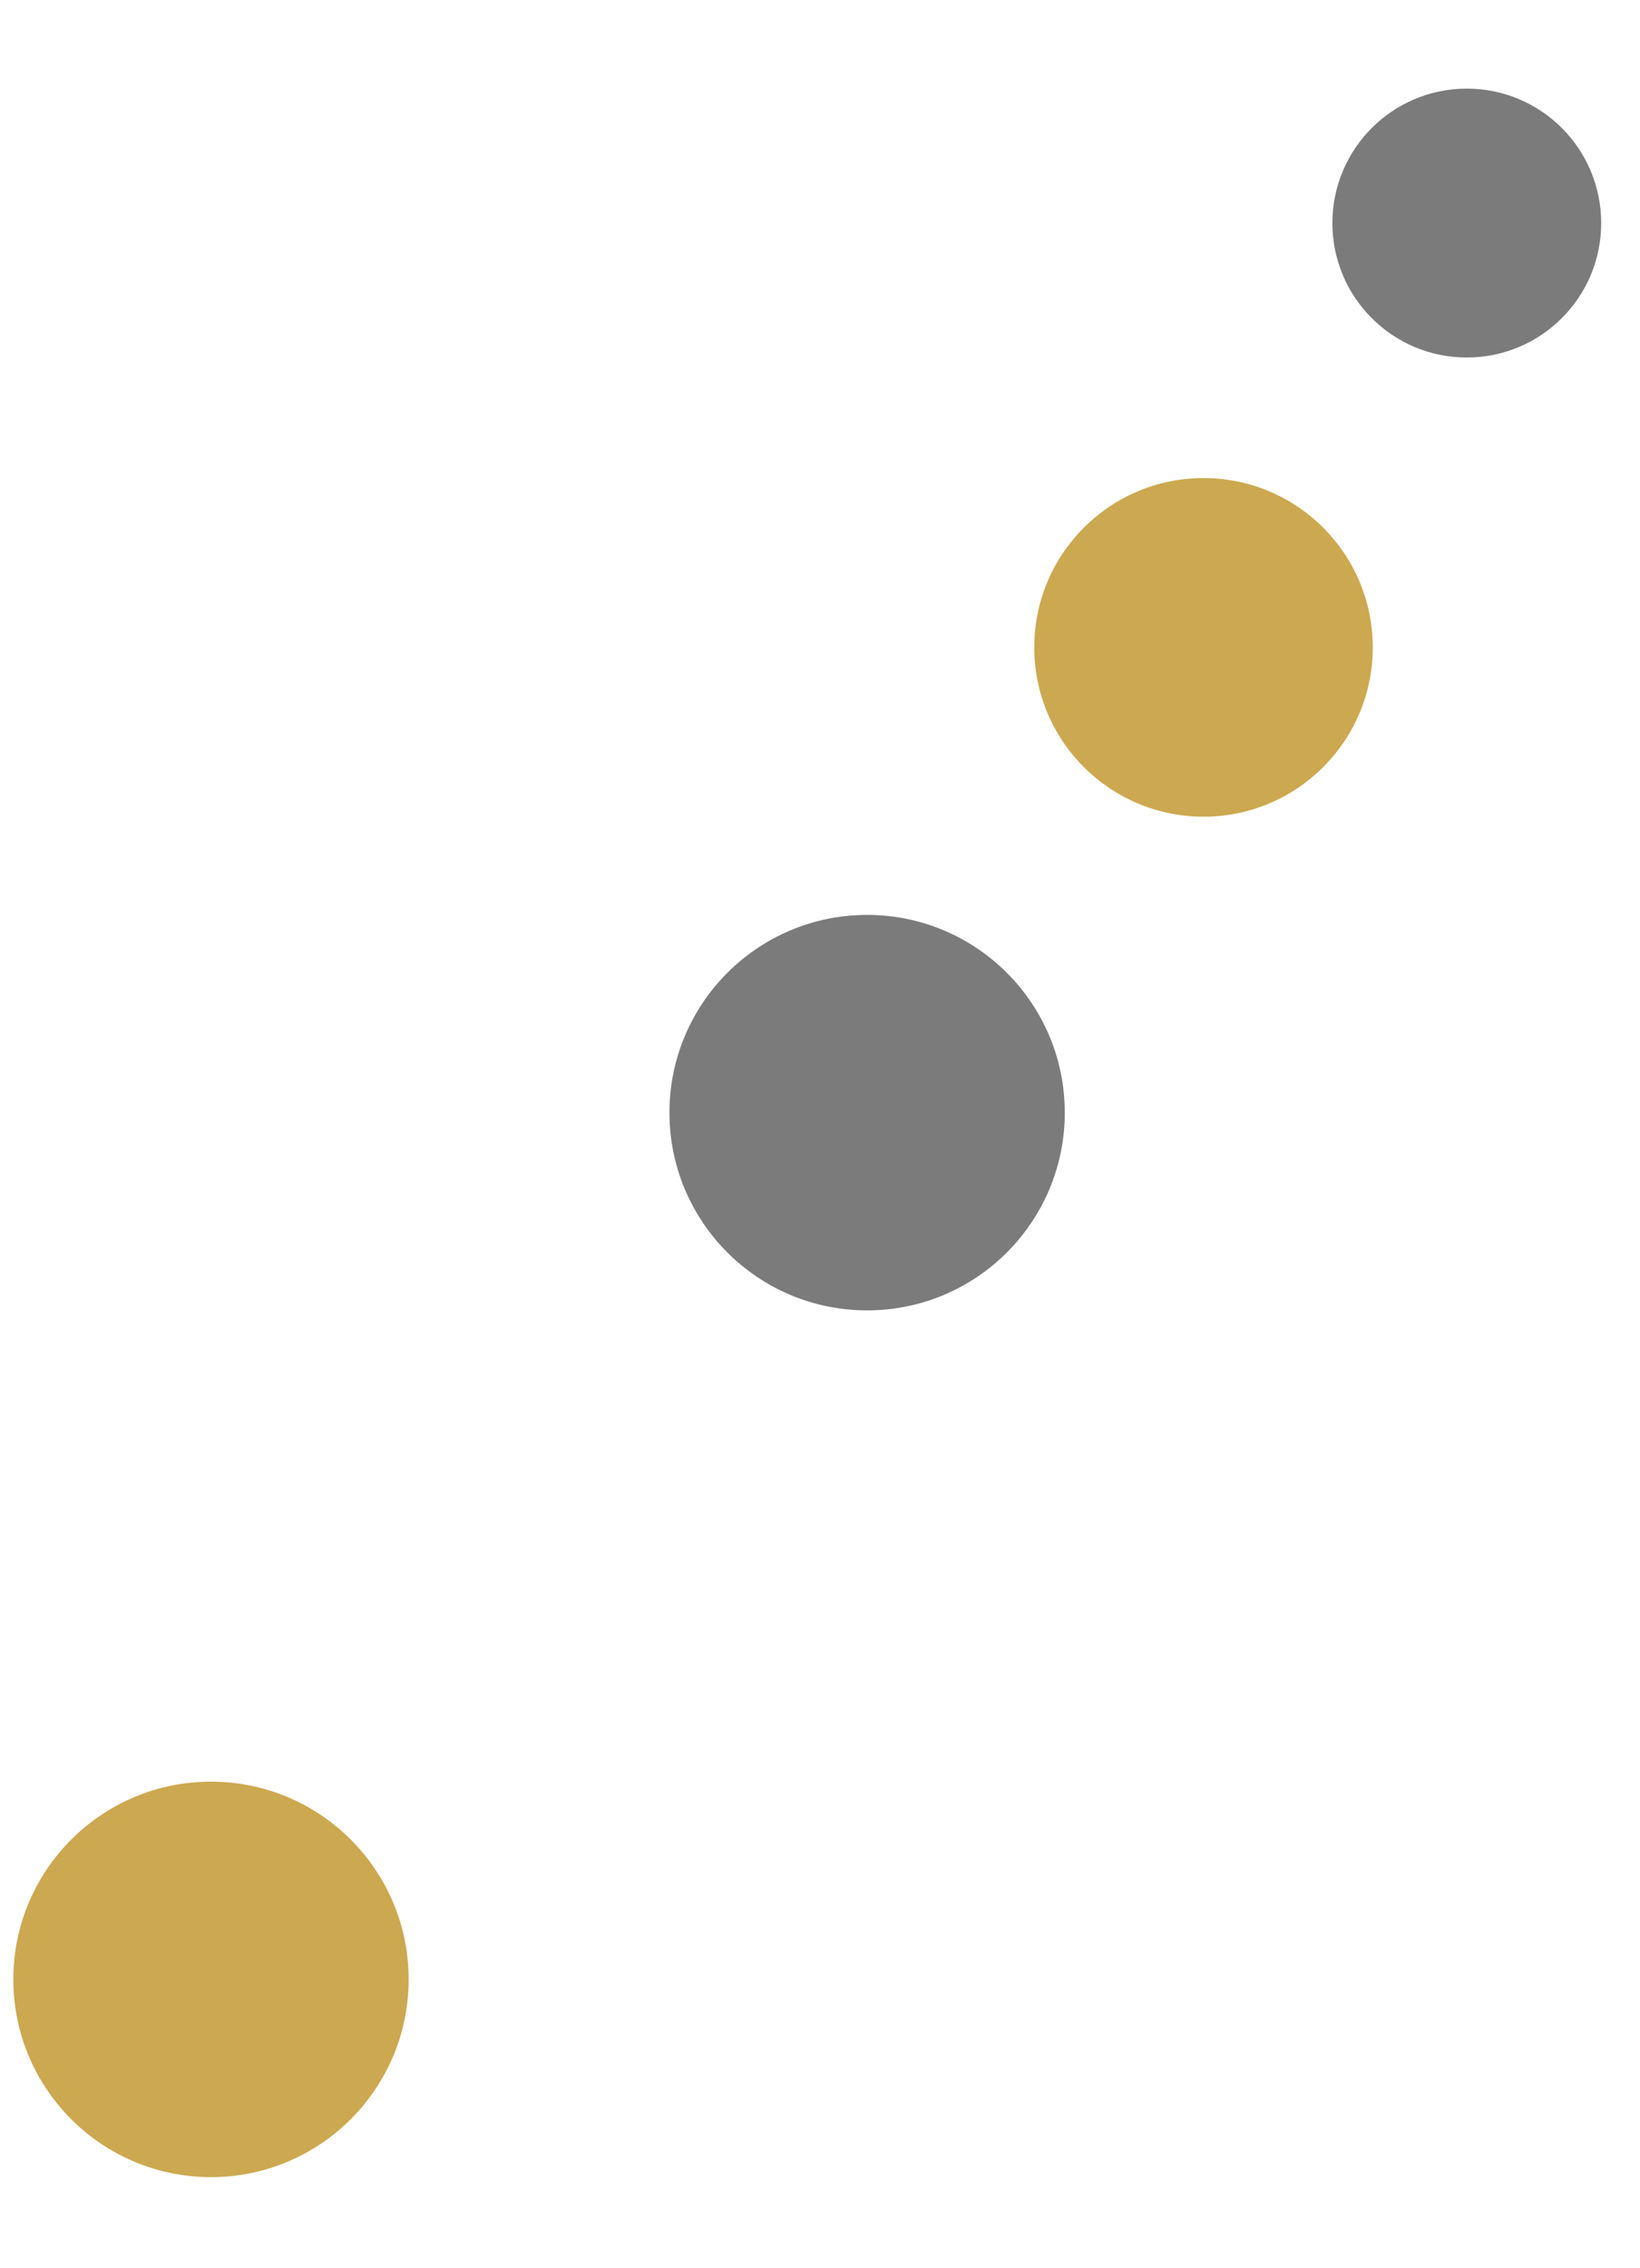 <?xml version="1.0" encoding="utf-8"?>
<!-- Generator: Adobe Illustrator 27.8.1, SVG Export Plug-In . SVG Version: 6.00 Build 0)  -->
<svg version="1.1" id="Vrstva_1" xmlns="http://www.w3.org/2000/svg" xmlns:xlink="http://www.w3.org/1999/xlink" x="0px" y="0px"
	 viewBox="0 0 430.62 595.28" style="enable-background:new 0 0 430.62 595.28;" xml:space="preserve">
<style type="text/css">
	.st0{fill:#CCA850;}
	.st1{fill:#7B7B7B;}
</style>
<circle class="st0" cx="55.4" cy="519.54" r="51.9"/>
<circle class="st0" cx="316.01" cy="169.92" r="44.44"/>
<circle class="st1" cx="227.68" cy="292.04" r="51.9"/>
<circle class="st1" cx="385.14" cy="58.55" r="35.29"/>
</svg>
